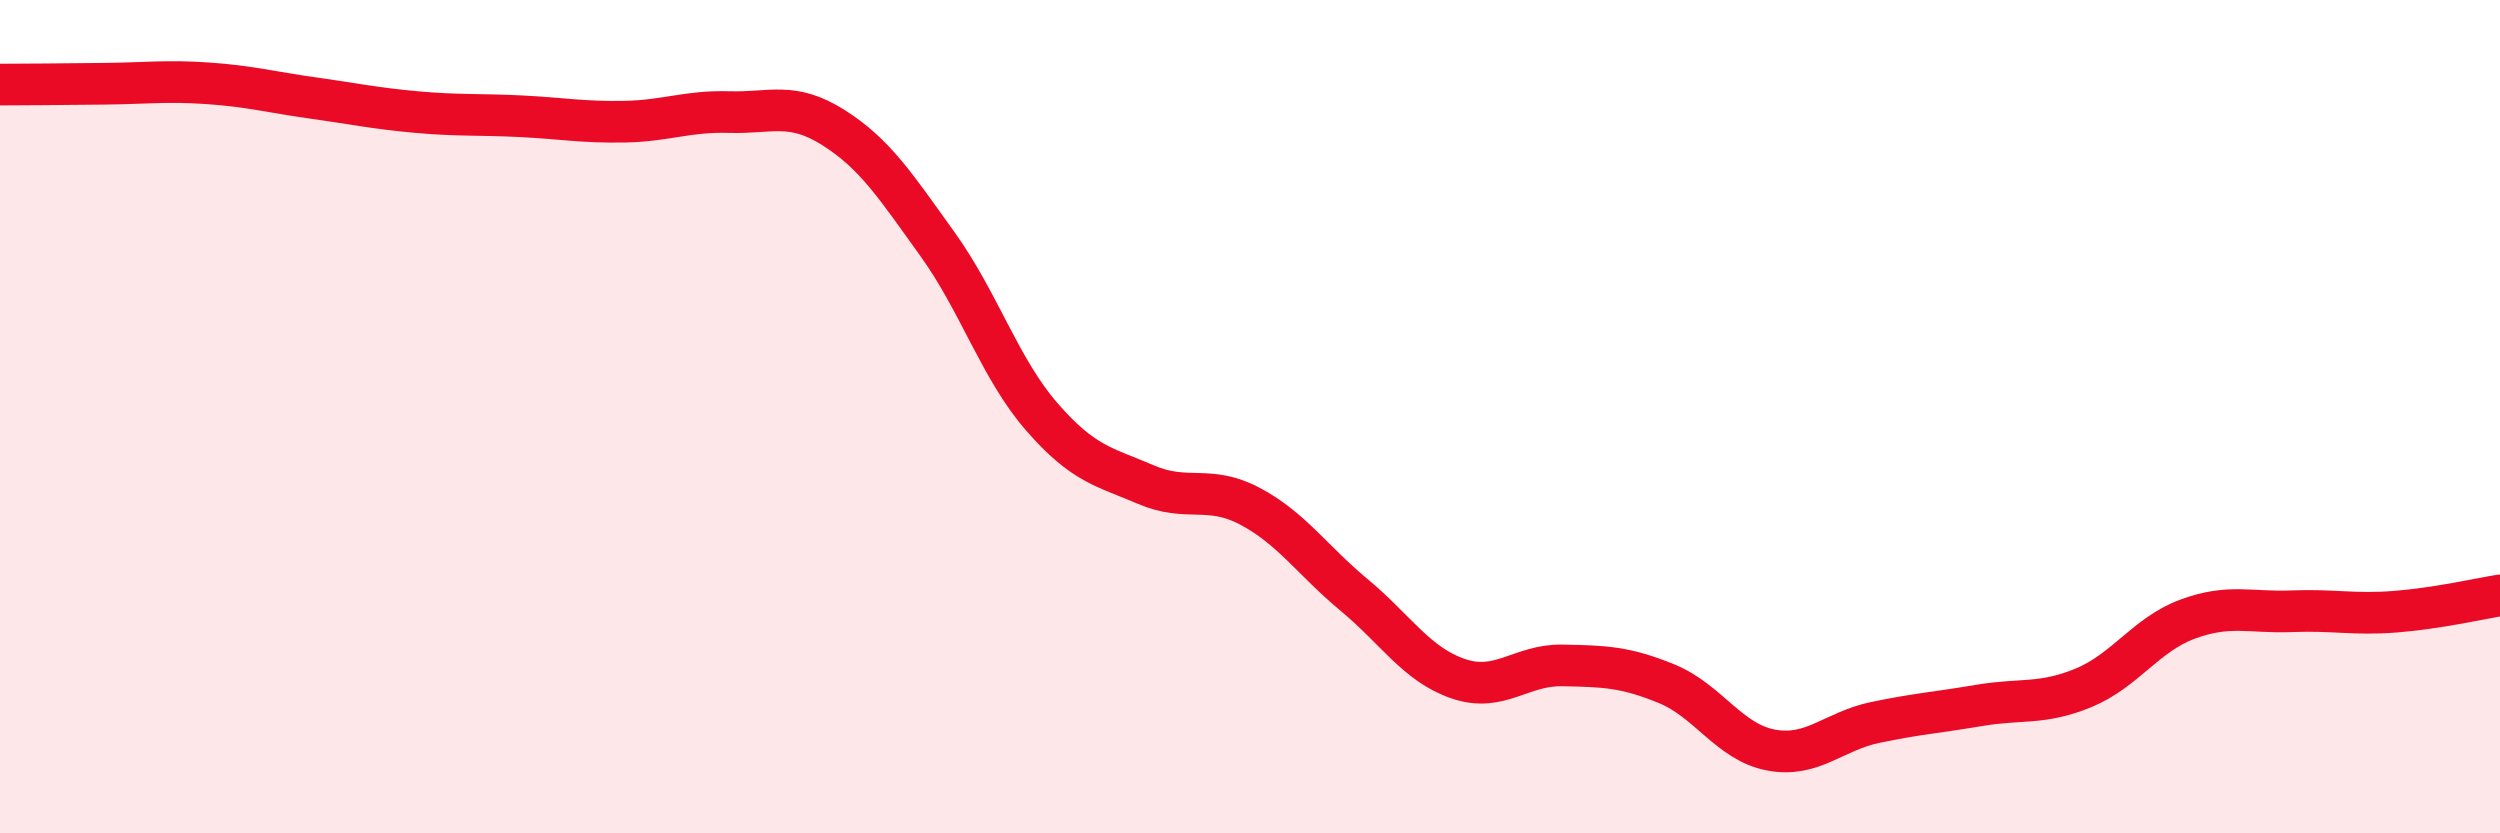 
    <svg width="60" height="20" viewBox="0 0 60 20" xmlns="http://www.w3.org/2000/svg">
      <path
        d="M 0,2.03 C 0.5,2.03 1.5,2.02 2.5,2.01 C 3.5,2 4,1.93 5,2 C 6,2.07 6.5,2.21 7.5,2.35 C 8.5,2.49 9,2.6 10,2.69 C 11,2.78 11.5,2.74 12.5,2.79 C 13.5,2.84 14,2.94 15,2.92 C 16,2.9 16.5,2.66 17.5,2.69 C 18.5,2.72 19,2.43 20,3.06 C 21,3.69 21.5,4.47 22.5,5.86 C 23.5,7.25 24,8.85 25,10 C 26,11.15 26.5,11.2 27.5,11.63 C 28.5,12.06 29,11.62 30,12.15 C 31,12.68 31.5,13.45 32.5,14.28 C 33.5,15.11 34,15.95 35,16.29 C 36,16.63 36.5,15.95 37.5,15.97 C 38.5,15.99 39,16 40,16.41 C 41,16.82 41.5,17.81 42.5,18 C 43.5,18.19 44,17.55 45,17.34 C 46,17.13 46.5,17.1 47.5,16.93 C 48.5,16.76 49,16.92 50,16.51 C 51,16.1 51.5,15.23 52.5,14.86 C 53.5,14.49 54,14.71 55,14.67 C 56,14.63 56.5,14.76 57.5,14.68 C 58.5,14.6 59.5,14.37 60,14.29L60 20L0 20Z"
        fill="#EB0A25"
        opacity="0.1"
        stroke-linecap="round"
        stroke-linejoin="round"
      />
      <path
        d="M 0,2.03 C 0.5,2.03 1.5,2.02 2.5,2.01 C 3.5,2 4,1.93 5,2 C 6,2.07 6.5,2.21 7.5,2.35 C 8.5,2.49 9,2.6 10,2.69 C 11,2.78 11.5,2.74 12.5,2.79 C 13.5,2.84 14,2.94 15,2.92 C 16,2.9 16.5,2.66 17.5,2.69 C 18.5,2.72 19,2.43 20,3.06 C 21,3.69 21.5,4.47 22.5,5.86 C 23.5,7.25 24,8.85 25,10 C 26,11.15 26.5,11.2 27.5,11.63 C 28.5,12.06 29,11.62 30,12.15 C 31,12.68 31.5,13.45 32.5,14.28 C 33.5,15.11 34,15.95 35,16.29 C 36,16.63 36.5,15.95 37.5,15.97 C 38.5,15.99 39,16 40,16.41 C 41,16.82 41.5,17.81 42.5,18 C 43.5,18.19 44,17.55 45,17.34 C 46,17.13 46.5,17.1 47.5,16.93 C 48.5,16.76 49,16.92 50,16.51 C 51,16.1 51.5,15.23 52.5,14.86 C 53.5,14.49 54,14.71 55,14.67 C 56,14.63 56.5,14.76 57.5,14.68 C 58.5,14.6 59.5,14.37 60,14.29"
        stroke="#EB0A25"
        stroke-width="1"
        fill="none"
        stroke-linecap="round"
        stroke-linejoin="round"
      />
    </svg>
  
